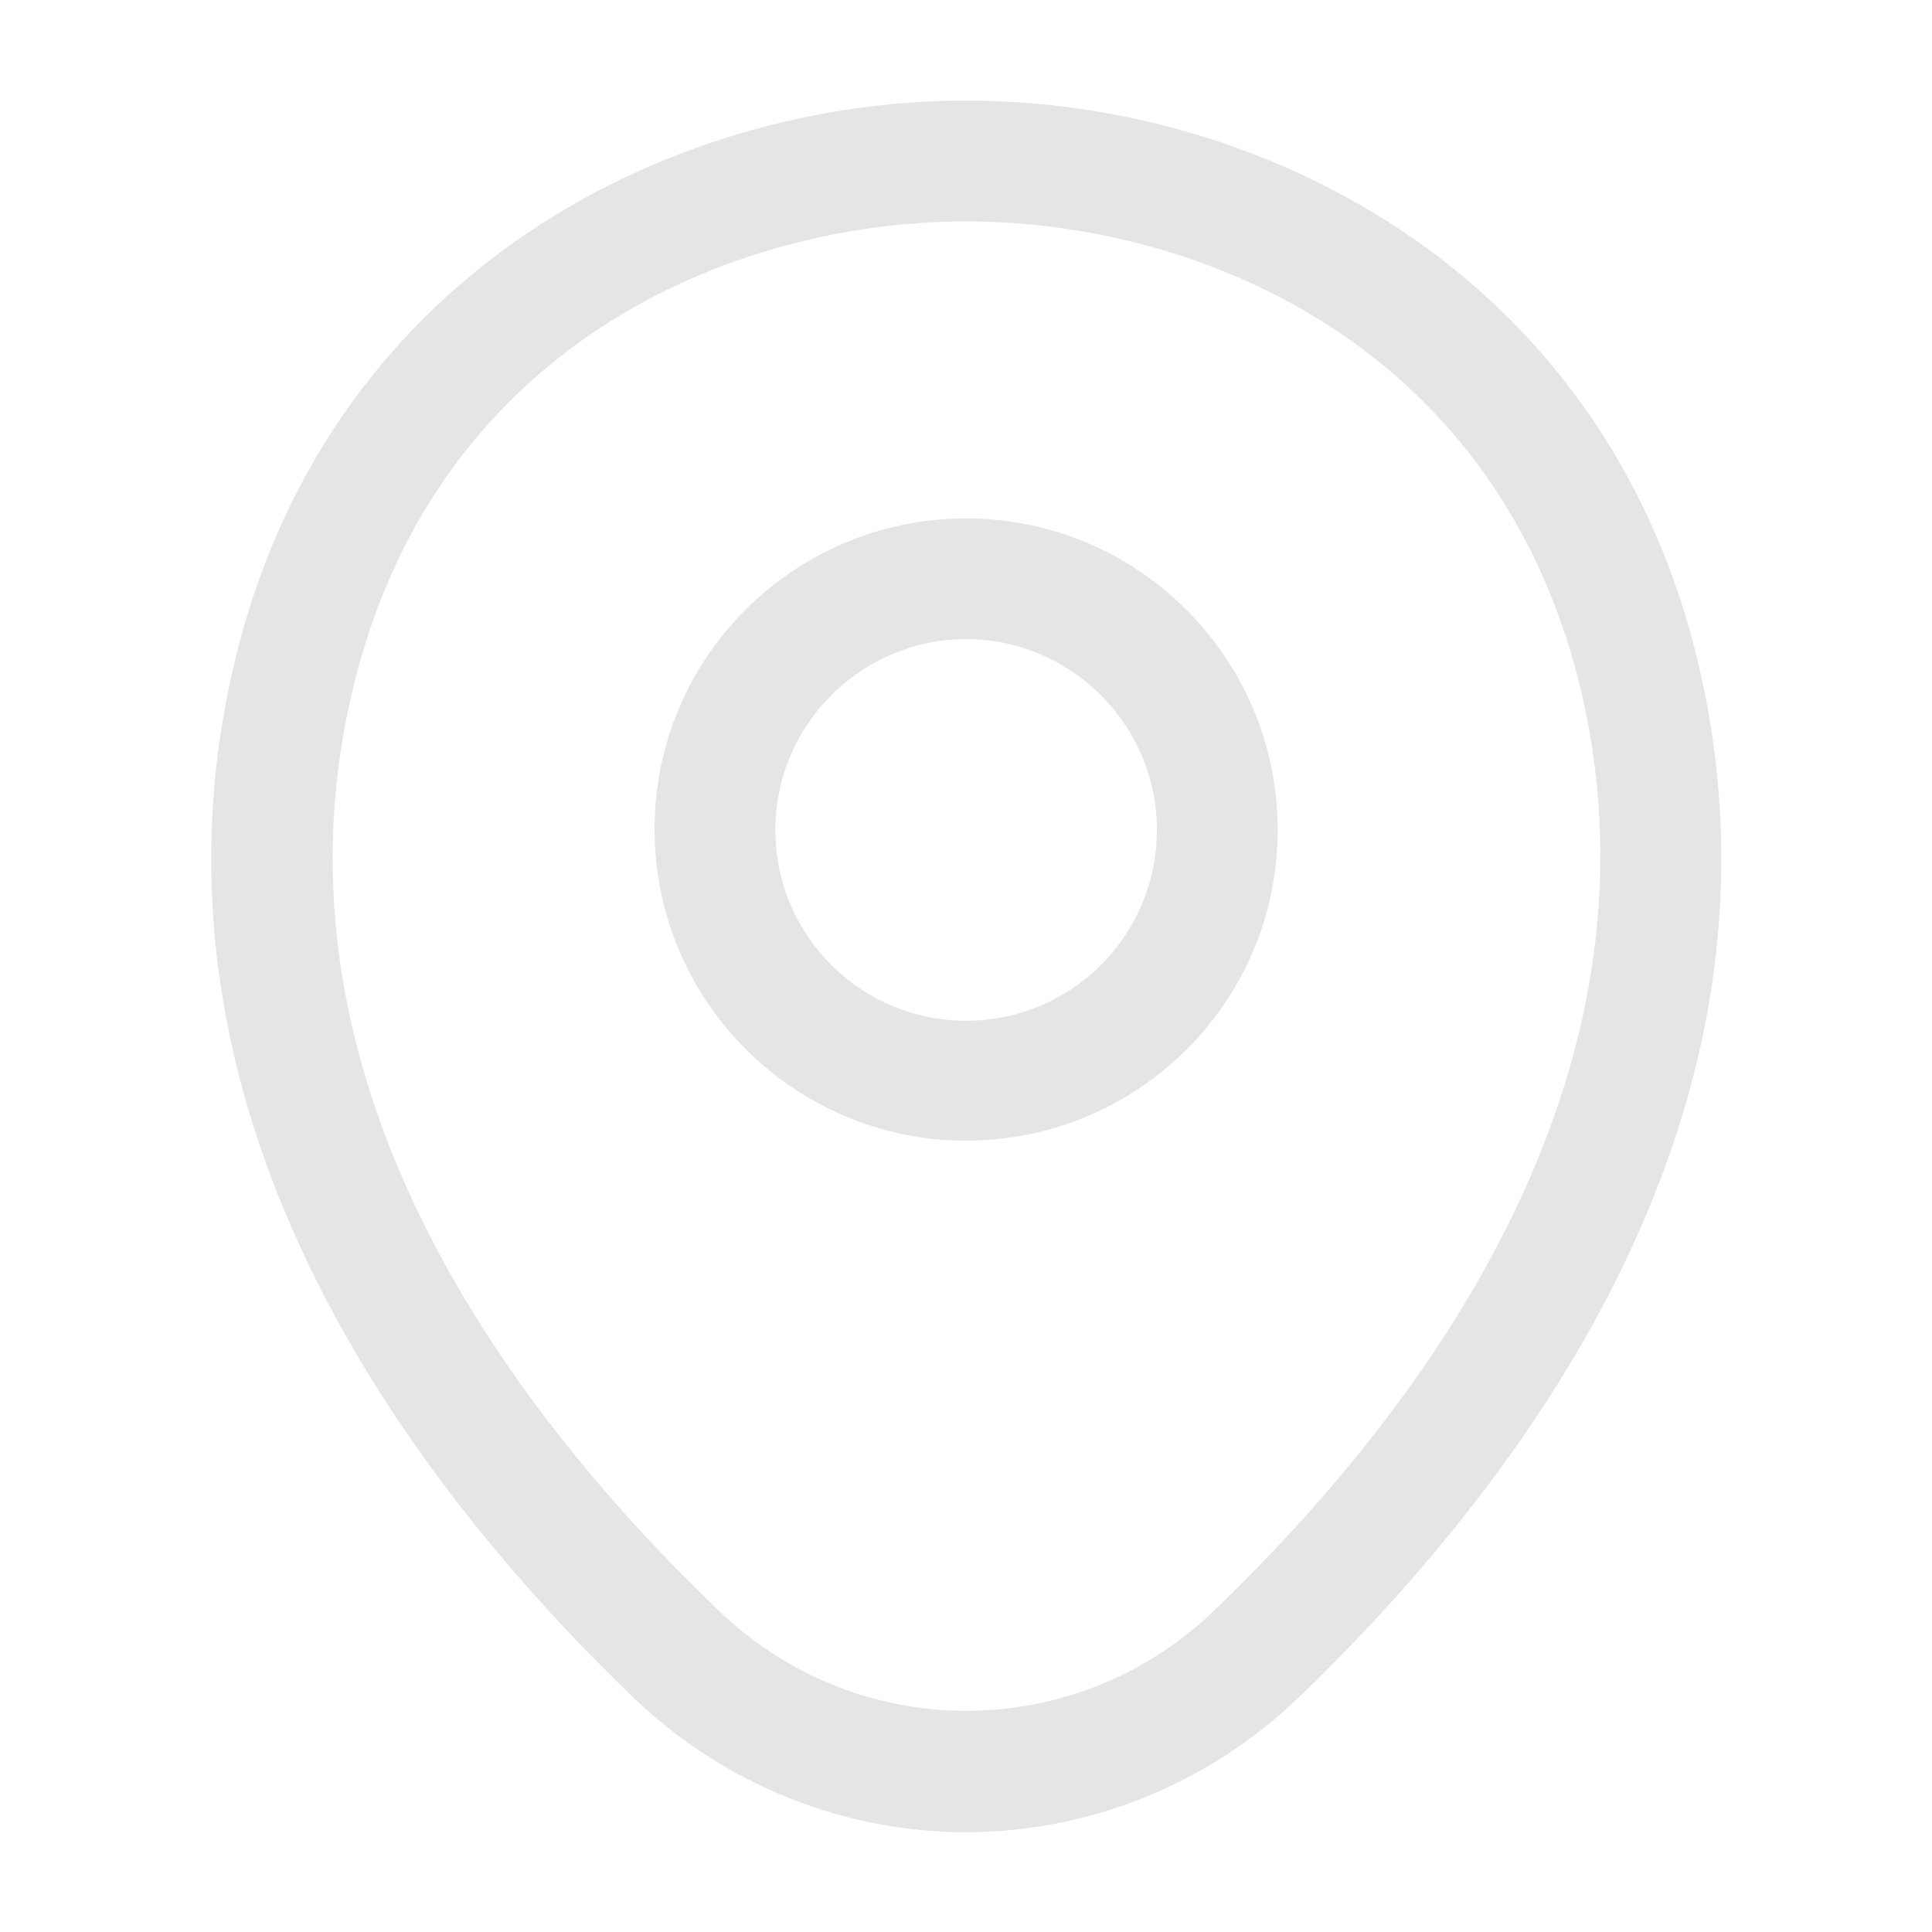 <?xml version="1.0" encoding="UTF-8"?> <svg xmlns="http://www.w3.org/2000/svg" width="15" height="15" viewBox="0 0 15 15" fill="none"><g id="vuesax/outline/location"><g id="location"><path id="Vector" d="M7.501 8.856C6.17 8.856 5.082 7.775 5.082 6.437C5.082 5.1 6.17 4.025 7.501 4.025C8.832 4.025 9.92 5.106 9.92 6.444C9.92 7.781 8.832 8.856 7.501 8.856ZM7.501 4.962C6.688 4.962 6.02 5.625 6.02 6.444C6.02 7.262 6.682 7.925 7.501 7.925C8.32 7.925 8.982 7.262 8.982 6.444C8.982 5.625 8.313 4.962 7.501 4.962Z" fill="#E5E5E5"></path><path id="Vector_2" d="M7.5 14.225C6.575 14.225 5.644 13.875 4.919 13.181C3.075 11.406 1.038 8.575 1.806 5.206C2.5 2.15 5.169 0.781 7.5 0.781C7.5 0.781 7.5 0.781 7.506 0.781C9.838 0.781 12.506 2.15 13.2 5.213C13.963 8.581 11.925 11.406 10.081 13.181C9.356 13.875 8.425 14.225 7.5 14.225ZM7.5 1.719C5.681 1.719 3.344 2.688 2.725 5.412C2.05 8.356 3.9 10.894 5.575 12.5C6.656 13.544 8.35 13.544 9.431 12.5C11.1 10.894 12.95 8.356 12.287 5.412C11.662 2.688 9.319 1.719 7.5 1.719Z" fill="#E5E5E5"></path></g></g></svg> 